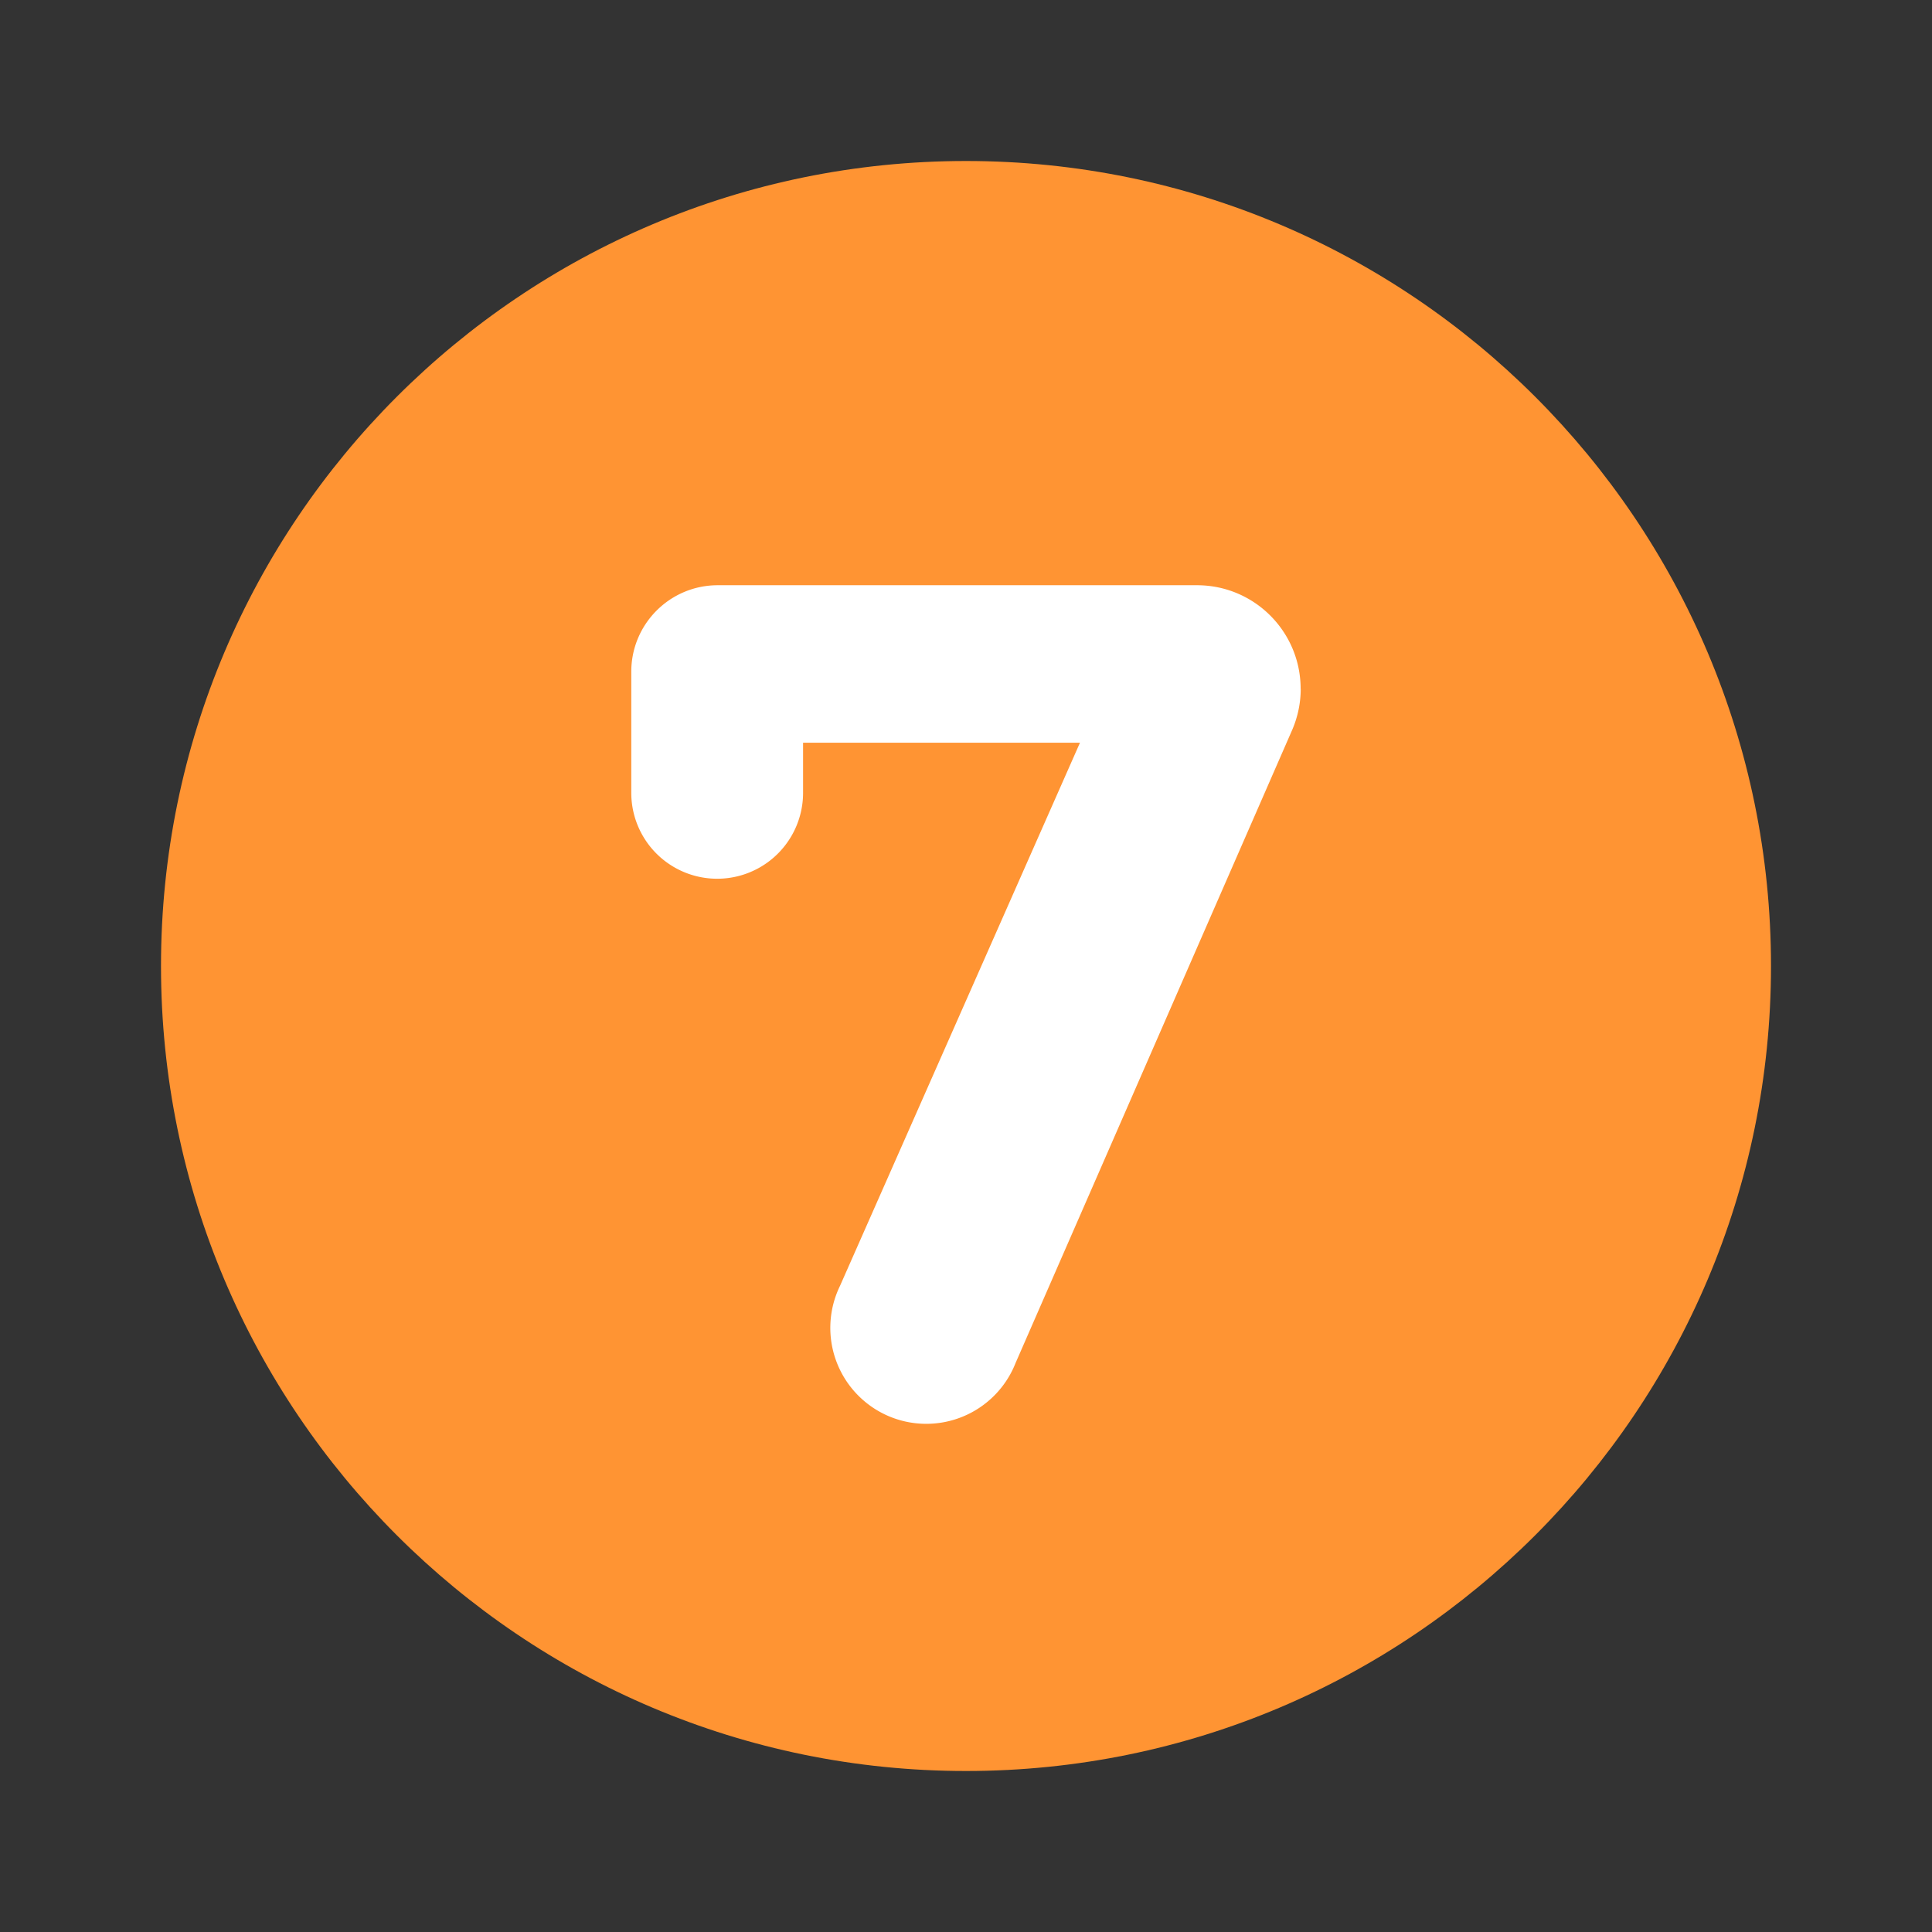 <svg xmlns="http://www.w3.org/2000/svg" fill="none" viewBox="0 0 24 24" width="64" height="64" color="#8b94a9"><rect x="0" y="0" width="24" height="24" fill="#333333" stroke="none"/><path d="M12 22c5.523 0 10-4.477 10-10S17.523 2 12 2 2 6.477 2 12s4.477 10 10 10Z" fill="#FF9433"></path><path d="M16.158 8.556c0 .178-.037.353-.108.516l-3.434 7.859a1.192 1.192 0 1 1-2.181-.958l2.981-6.747h-3.44v.623a1.067 1.067 0 1 1-2.134 0V8.344c0-.593.481-1.074 1.074-1.074h5.954c.711 0 1.287.576 1.287 1.287Z" fill="#fff"></path></svg>